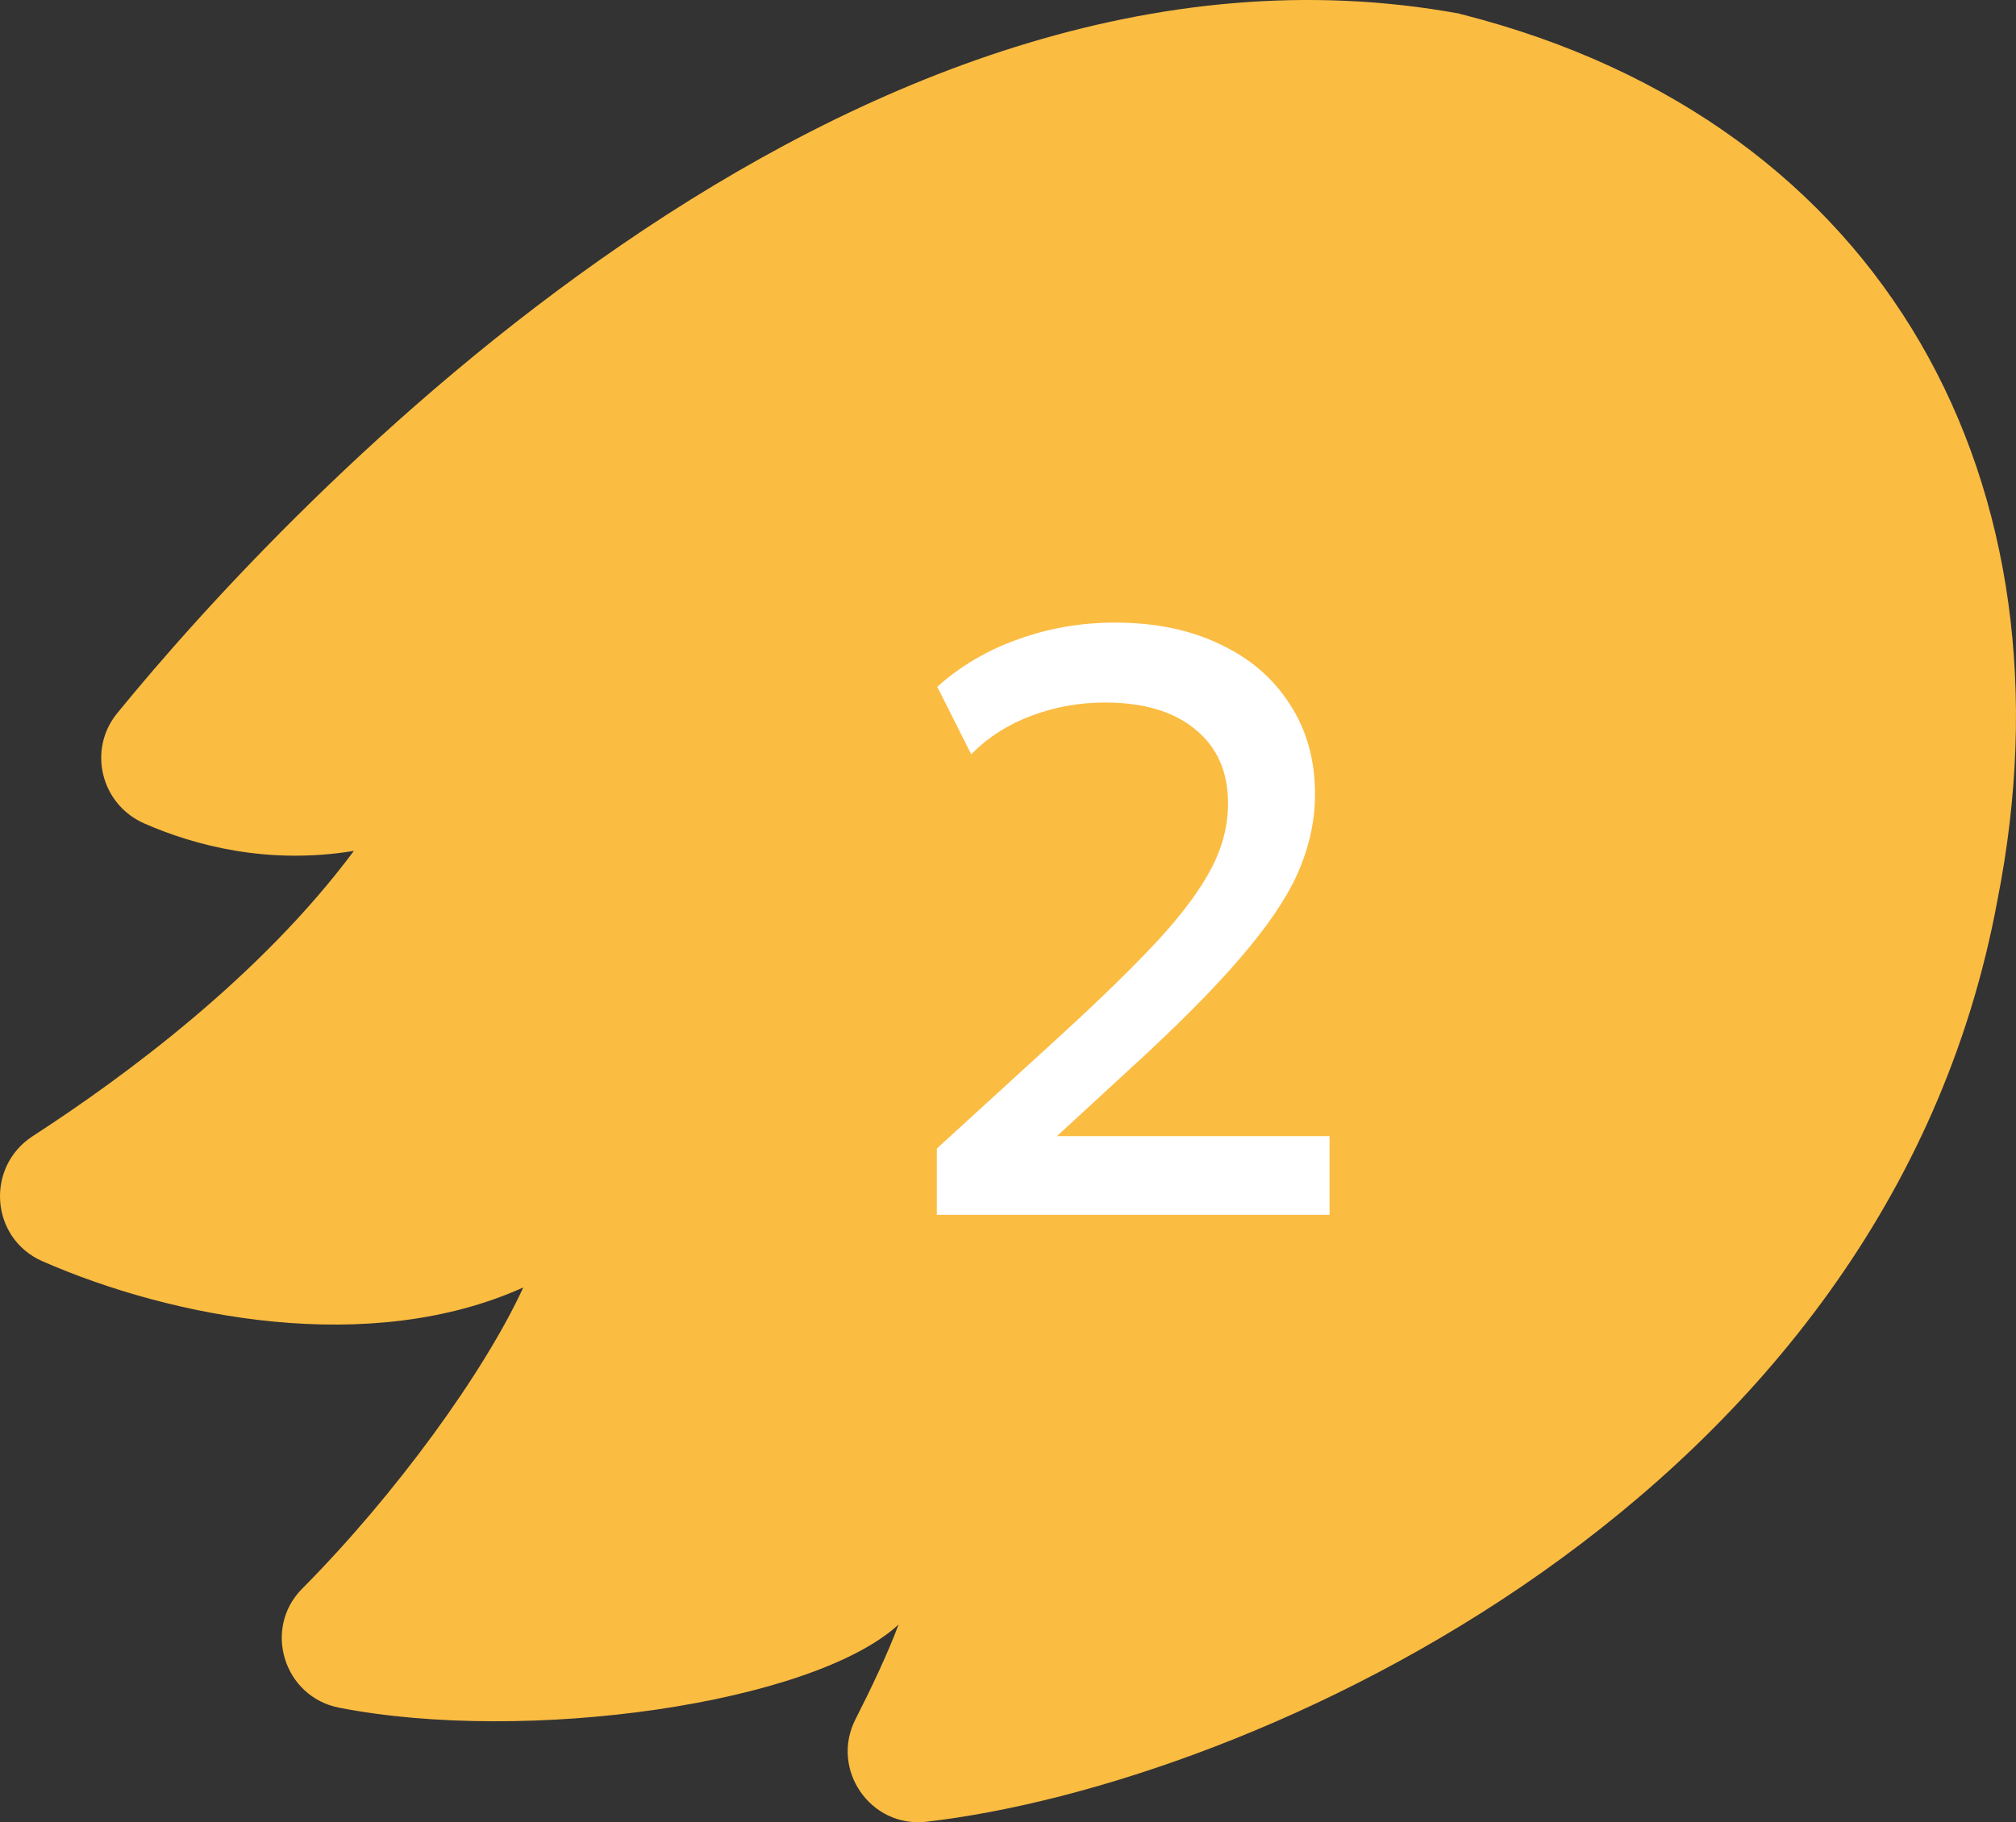 <?xml version="1.0" encoding="UTF-8"?> <svg xmlns="http://www.w3.org/2000/svg" width="73" height="66" viewBox="0 0 73 66" fill="none"><rect x="0" y="0" width="73" height="66" fill="#333333" stroke="none"/><path d="M52.869 0.498C30.729 -3.572 10.295 18.406 4.242 25.834C3.166 27.156 3.653 29.13 5.217 29.822C7.066 30.636 9.726 31.328 12.814 30.819C9.442 35.357 4.506 39 1.175 41.157C-0.531 42.276 -0.348 44.84 1.521 45.675C6.253 47.75 13.403 49.134 18.948 46.631C17.547 49.684 14.337 54.12 10.945 57.538C9.503 58.983 10.275 61.466 12.286 61.853C19.07 63.175 29.409 61.71 32.537 58.841C32.151 59.879 31.562 61.12 30.973 62.28C30.058 64.091 31.521 66.207 33.532 65.984C45.272 64.641 68.306 54.384 72.327 32.61C75.293 17.633 68.387 4.446 52.93 0.519C52.909 0.519 52.889 0.519 52.869 0.498Z" fill="#FBBC42"></path><path d="M33.923 44V41.6L38.468 37.445C39.908 36.125 41.068 34.99 41.948 34.04C42.828 33.08 43.468 32.215 43.868 31.445C44.268 30.675 44.468 29.895 44.468 29.105C44.468 27.955 44.073 27.06 43.283 26.42C42.503 25.77 41.413 25.445 40.013 25.445C39.083 25.445 38.193 25.605 37.343 25.925C36.493 26.245 35.768 26.71 35.168 27.32L33.938 24.875C34.788 24.115 35.768 23.54 36.878 23.15C37.988 22.75 39.153 22.55 40.373 22.55C41.823 22.55 43.088 22.81 44.168 23.33C45.258 23.84 46.103 24.565 46.703 25.505C47.313 26.435 47.618 27.525 47.618 28.775C47.618 29.645 47.443 30.515 47.093 31.385C46.753 32.245 46.138 33.215 45.248 34.295C44.368 35.375 43.118 36.67 41.498 38.18L38.273 41.15H48.143V44H33.923Z" fill="white"></path></svg> 